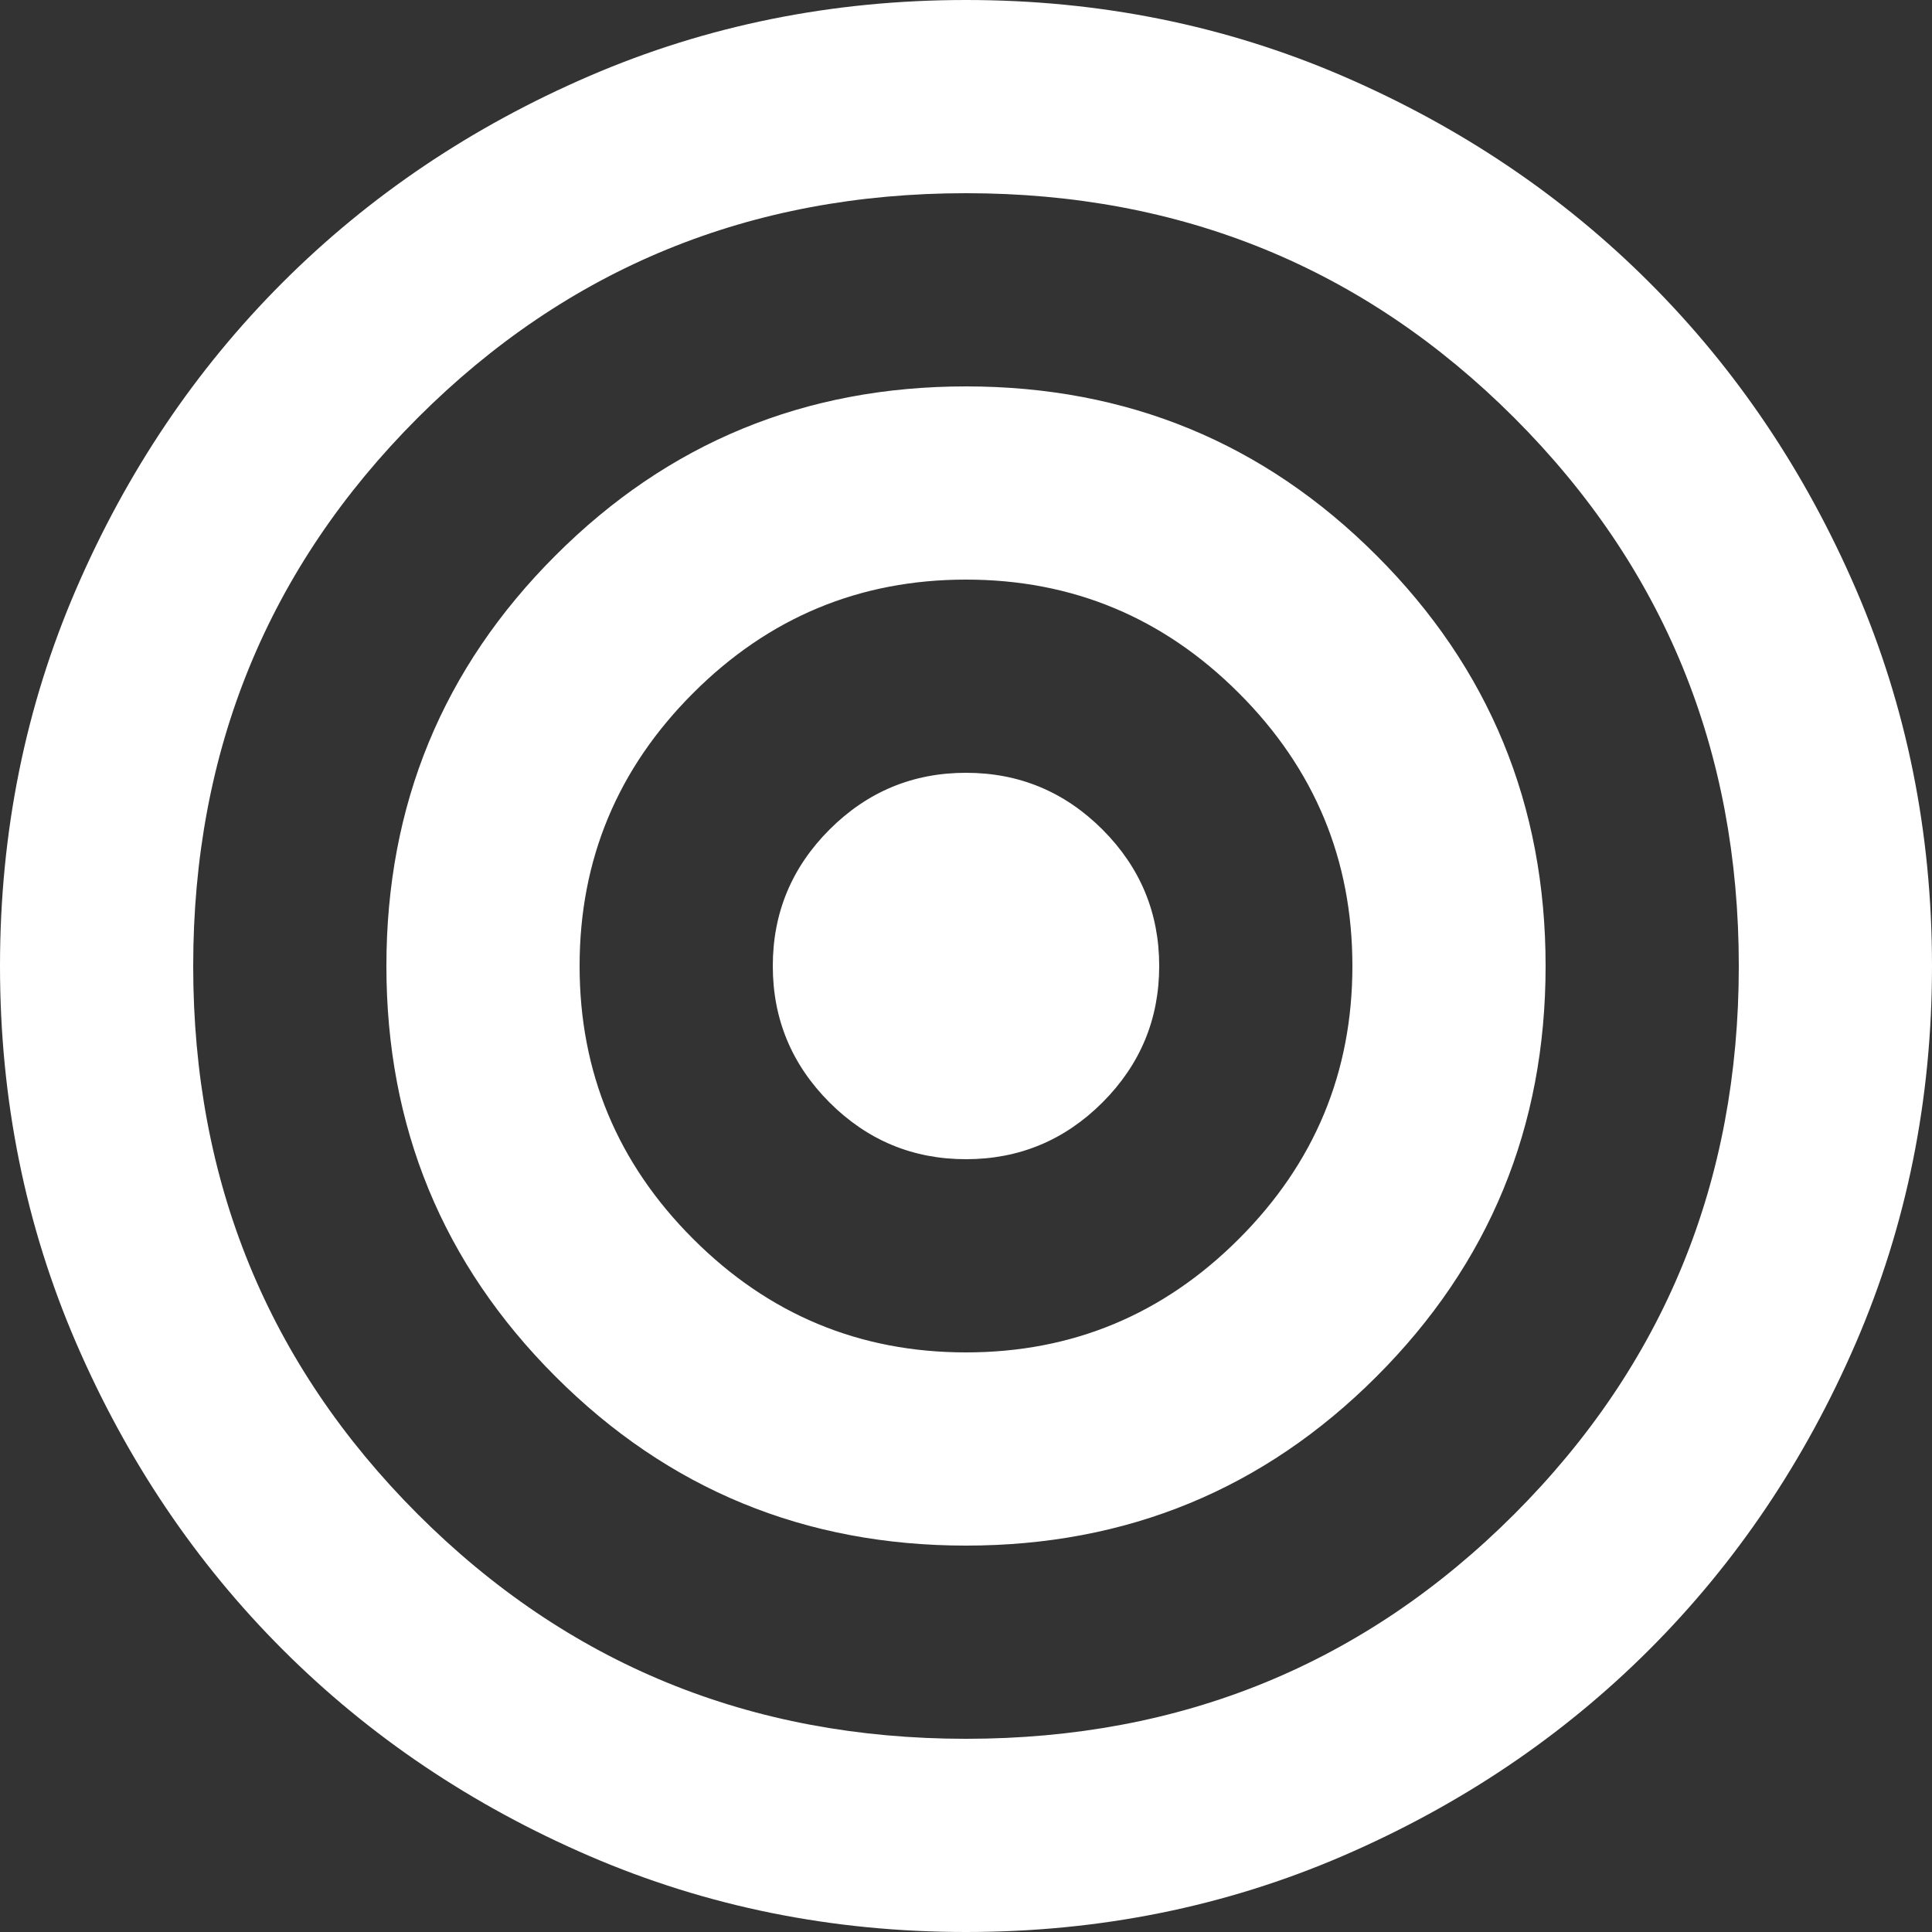 <svg width="33" height="33" viewBox="0 0 33 33" fill="none" xmlns="http://www.w3.org/2000/svg">
<rect x="0" y="0" width="33" height="33" fill="#333333" stroke="none"/>
<path d="M16.5 33C14.217 33 12.072 32.567 10.065 31.701C8.057 30.834 6.311 29.659 4.826 28.174C3.341 26.689 2.166 24.942 1.299 22.935C0.433 20.927 0 18.782 0 16.5C0 14.217 0.433 12.072 1.299 10.065C2.166 8.057 3.341 6.311 4.826 4.826C6.311 3.341 8.057 2.166 10.065 1.299C12.072 0.433 14.217 0 16.5 0C18.782 0 20.927 0.433 22.935 1.299C24.942 2.166 26.689 3.341 28.174 4.826C29.659 6.311 30.834 8.057 31.701 10.065C32.567 12.072 33 14.217 33 16.5C33 18.782 32.567 20.927 31.701 22.935C30.834 24.942 29.659 26.689 28.174 28.174C26.689 29.659 24.942 30.834 22.935 31.701C20.927 32.567 18.782 33 16.5 33ZM16.5 29.7C20.185 29.7 23.306 28.421 25.864 25.864C28.421 23.306 29.7 20.185 29.7 16.5C29.7 12.815 28.421 9.694 25.864 7.136C23.306 4.579 20.185 3.3 16.5 3.3C12.815 3.3 9.694 4.579 7.136 7.136C4.579 9.694 3.3 12.815 3.3 16.5C3.3 20.185 4.579 23.306 7.136 25.864C9.694 28.421 12.815 29.7 16.5 29.7ZM16.5 26.4C13.75 26.4 11.412 25.438 9.488 23.512C7.562 21.587 6.6 19.25 6.6 16.5C6.6 13.75 7.562 11.412 9.488 9.488C11.412 7.562 13.75 6.6 16.5 6.6C19.25 6.6 21.587 7.562 23.512 9.488C25.438 11.412 26.4 13.75 26.4 16.5C26.4 19.25 25.438 21.587 23.512 23.512C21.587 25.438 19.25 26.4 16.5 26.4ZM16.5 23.1C18.315 23.1 19.869 22.454 21.161 21.161C22.454 19.869 23.1 18.315 23.1 16.5C23.1 14.685 22.454 13.131 21.161 11.839C19.869 10.546 18.315 9.9 16.5 9.9C14.685 9.9 13.131 10.546 11.839 11.839C10.546 13.131 9.9 14.685 9.9 16.5C9.9 18.315 10.546 19.869 11.839 21.161C13.131 22.454 14.685 23.1 16.5 23.1ZM16.5 19.8C15.592 19.8 14.816 19.477 14.169 18.831C13.523 18.184 13.2 17.407 13.2 16.5C13.2 15.592 13.523 14.816 14.169 14.169C14.816 13.523 15.592 13.2 16.5 13.2C17.407 13.2 18.184 13.523 18.831 14.169C19.477 14.816 19.8 15.592 19.8 16.5C19.8 17.407 19.477 18.184 18.831 18.831C18.184 19.477 17.407 19.8 16.5 19.8Z" fill="white"/>
</svg>
